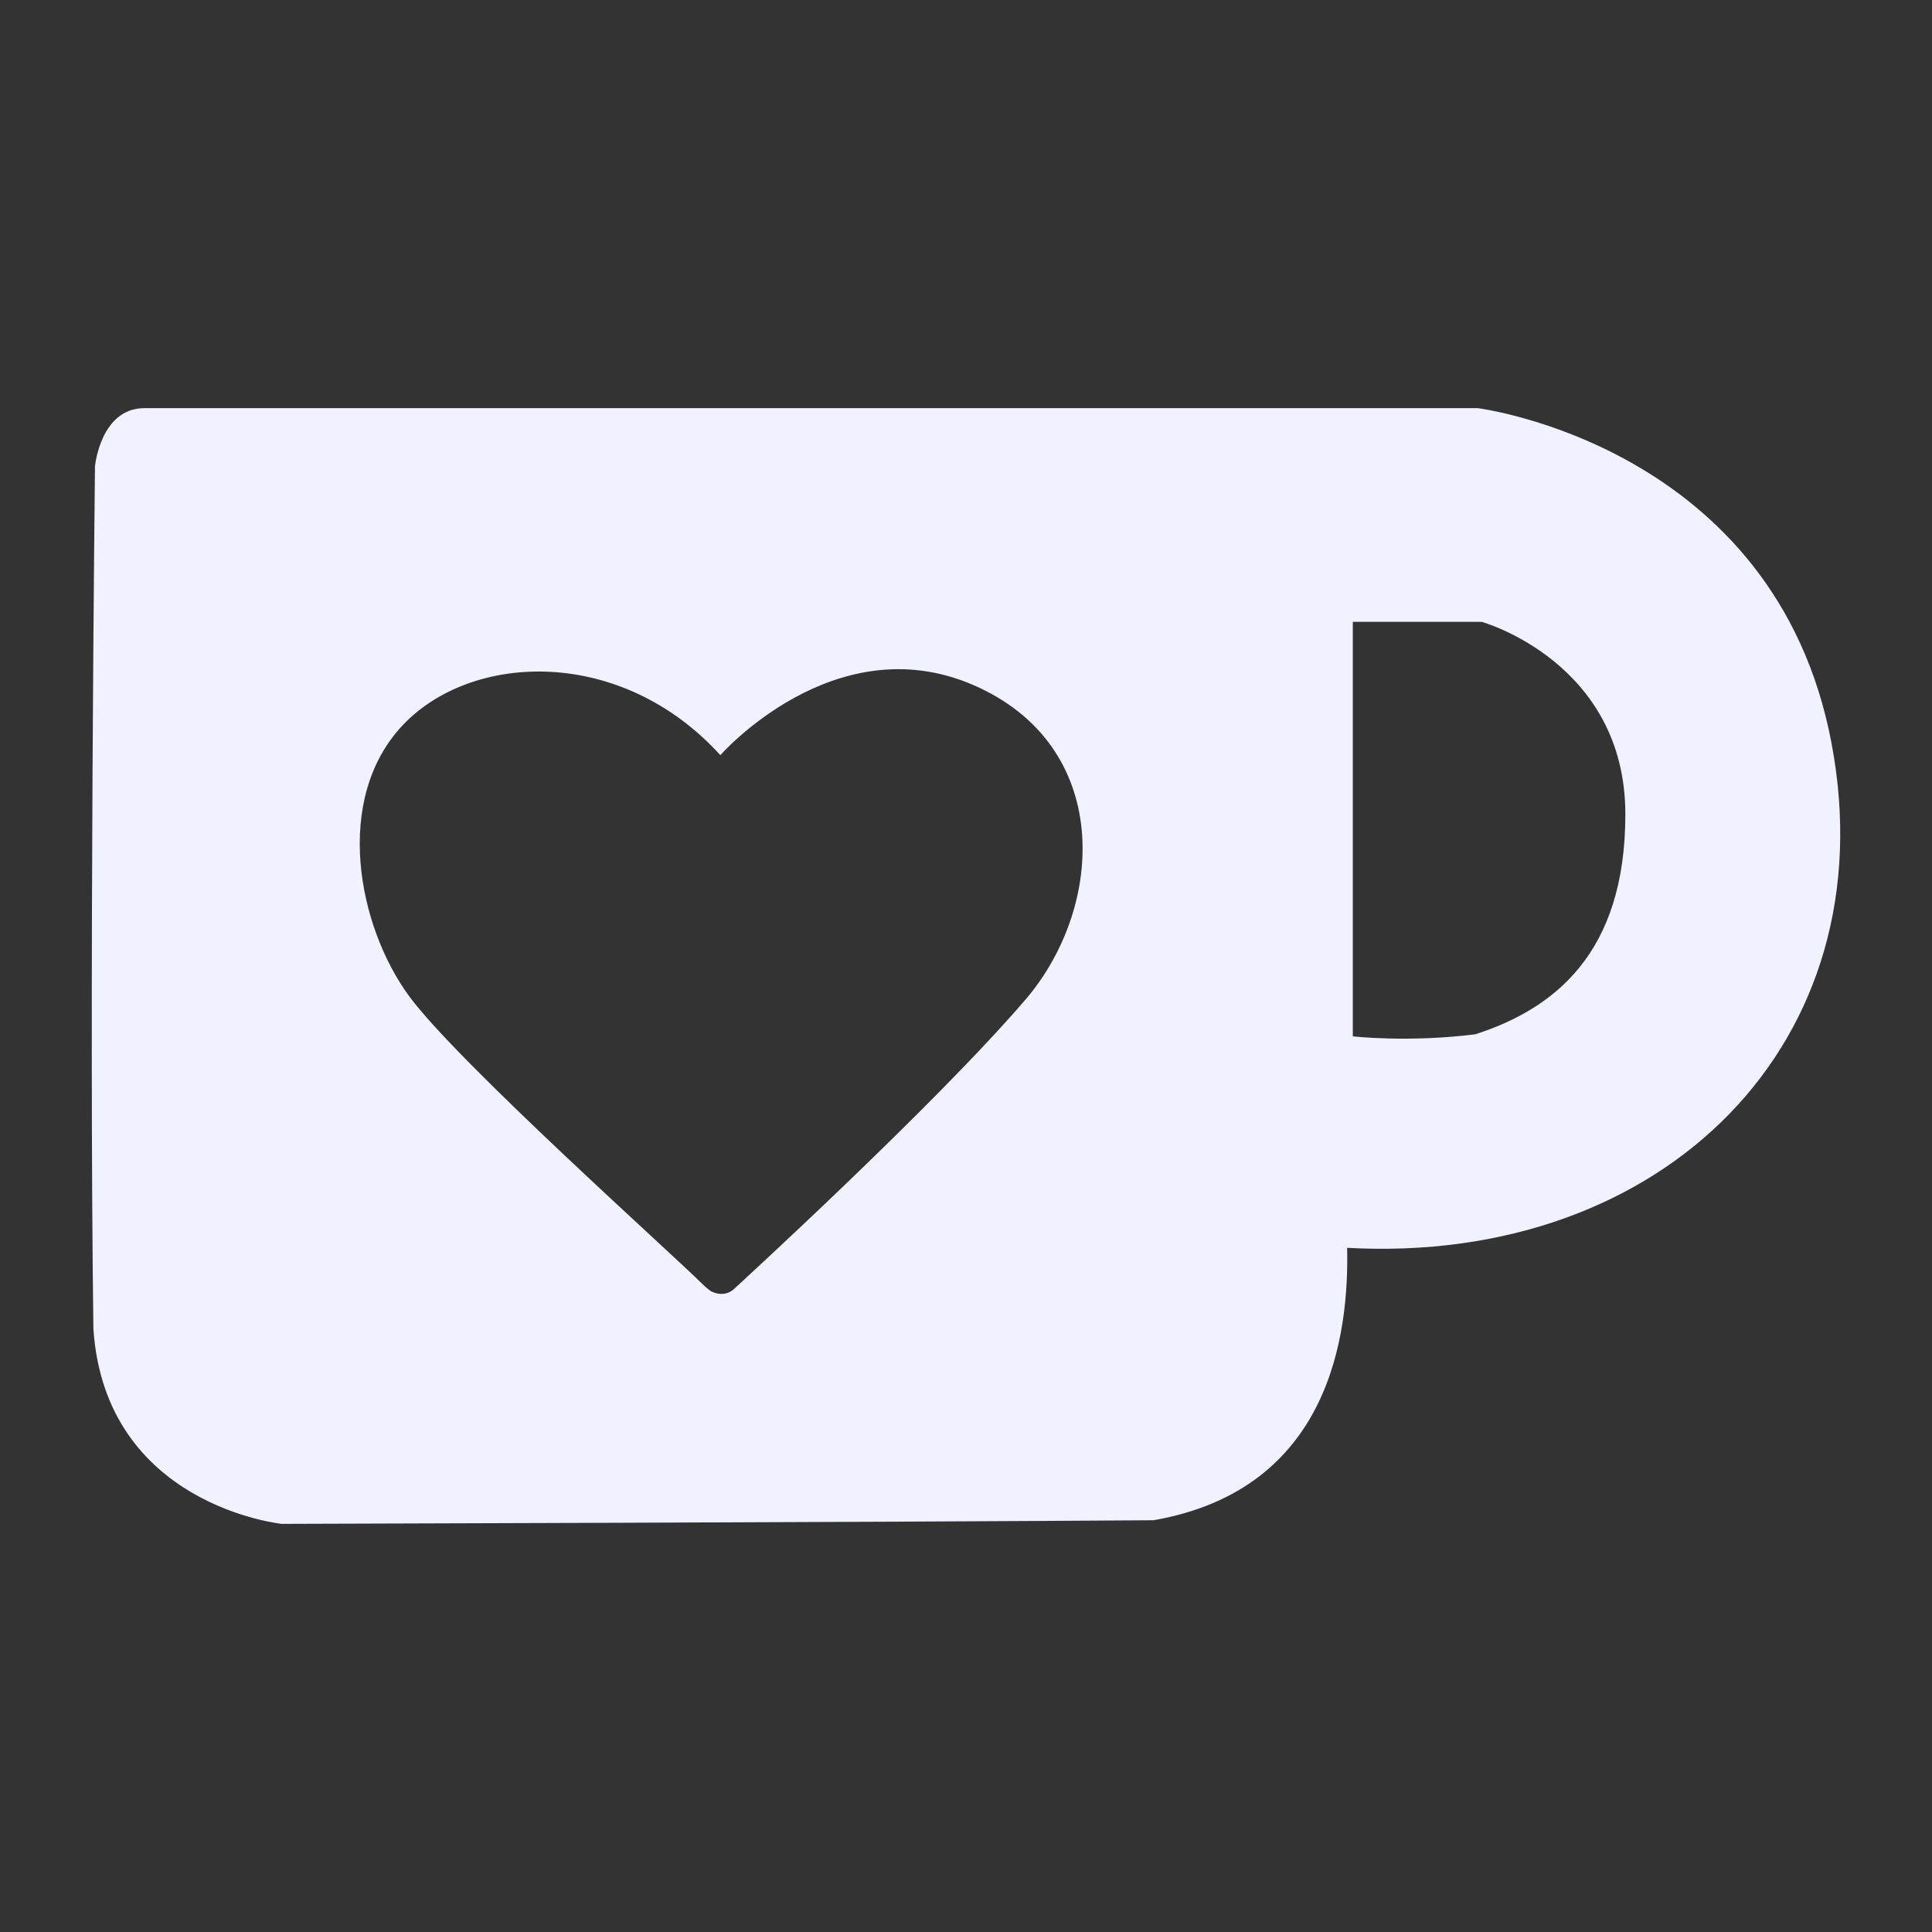 <svg xmlns="http://www.w3.org/2000/svg" width="32" height="32" fill="none"><rect width="100%" height="100%" fill="#333333" stroke="none"/><path fill="#F0F3FF" d="M30.336 12.31c-.933-4.936-5.863-5.55-5.863-5.55H2.393c-.73 0-.82.964-.82.964s-.099 8.851-.026 14.287c.197 2.93 3.12 3.229 3.12 3.229s9.975-.028 14.439-.06c2.941-.514 3.237-3.1 3.207-4.512 5.251.29 8.956-3.42 8.023-8.357Zm-13.348 4.243c-1.503 1.756-4.84 4.805-4.84 4.805s-.146.144-.374.028c-.092-.069-.13-.109-.13-.109-.535-.533-4.064-3.684-4.868-4.778-.855-1.166-1.256-3.263-.11-4.483 1.148-1.22 3.626-1.313 5.265.492 0 0 1.888-2.154 4.185-1.164 2.297.99 2.21 3.639.872 5.21Zm7.449.578c-1.12.14-2.03.034-2.03.034V10.3h2.136s2.378.665 2.378 3.188c0 2.311-1.188 3.223-2.484 3.643Z"/></svg>
